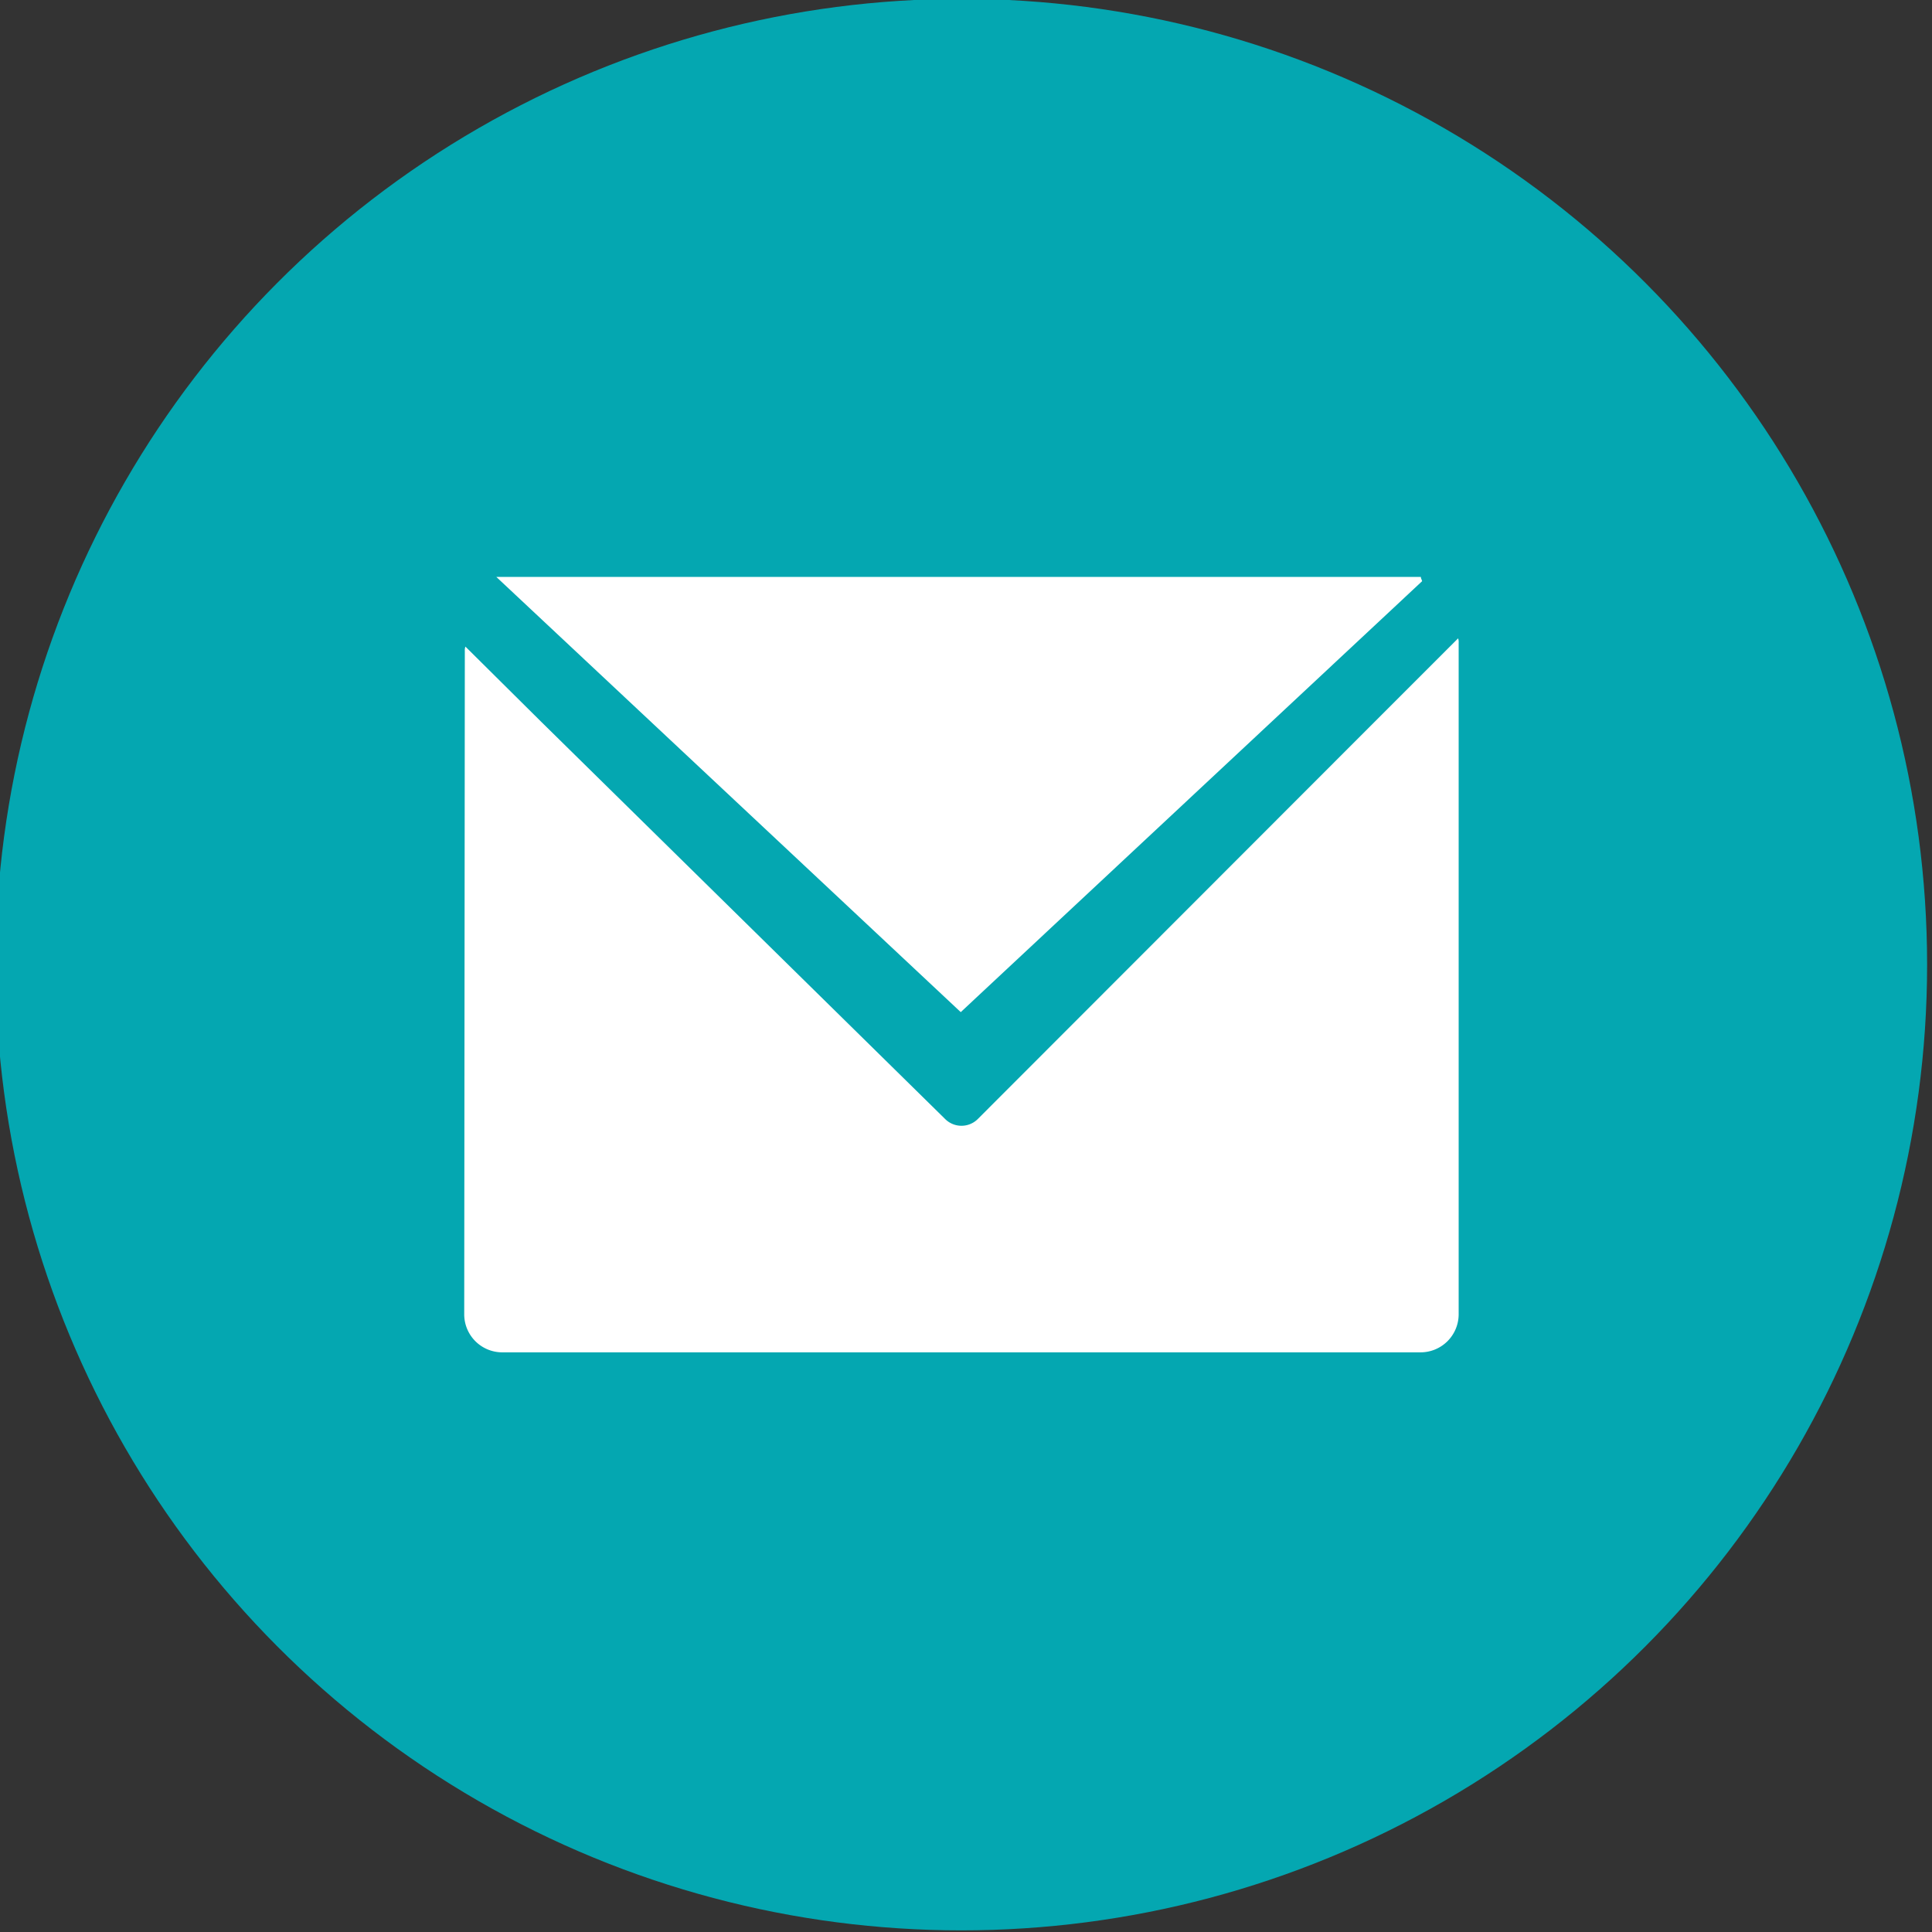 <svg xmlns="http://www.w3.org/2000/svg" width="32" height="32" viewBox="0 0 32 32">
  <rect x="0" y="0" width="32" height="32" fill="#333333" stroke="none"/>
  <g id="Vector_Smart_Object2" data-name="Vector Smart Object2" transform="translate(-326.733 -85.008)">
    <circle id="Ellipse_5" data-name="Ellipse 5" cx="15.996" cy="15.996" r="15.996" transform="translate(326.66 84.989)" fill="#04a7b1"/>
    <g id="Group_14" data-name="Group 14">
      <path id="Path_392" data-name="Path 392" d="M350.893,95.658v11.124a.631.631,0,0,1-.636.625h-15.2a.63.63,0,0,1-.635-.625l.01-10.993a.172.172,0,0,1,.01-.071l1.26,1.25,6.684,6.573a.383.383,0,0,0,.544,0l6.694-6.7,1.26-1.26A.2.2,0,0,1,350.893,95.658Z" fill="#fff"/>
      <path id="Path_393" data-name="Path 393" d="M350.288,94.634l-7.642,7.138-7.692-7.208h15.313C350.267,94.594,350.278,94.594,350.288,94.634Z" fill="#fff"/>
    </g>
  </g>
</svg>
